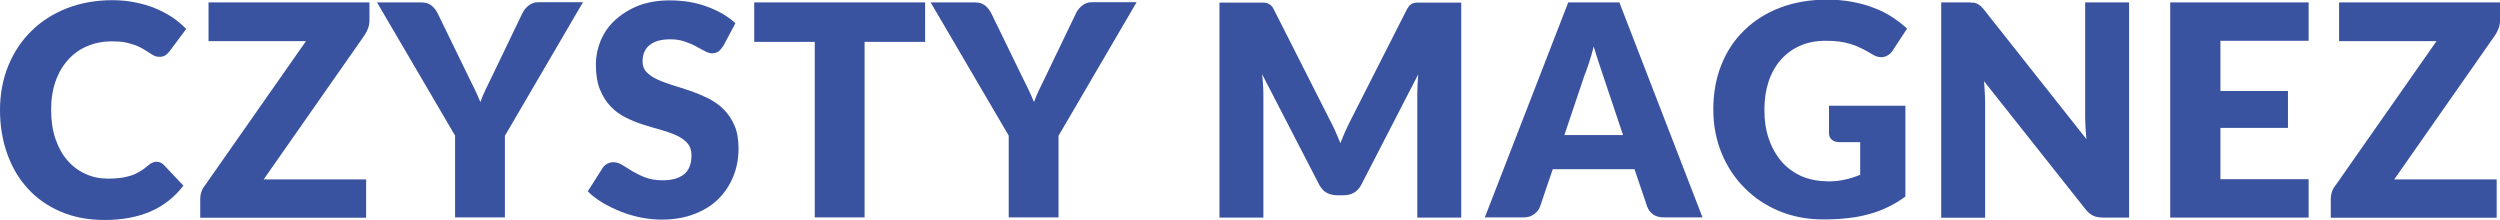 <?xml version="1.0" encoding="UTF-8"?>
<svg xmlns="http://www.w3.org/2000/svg" id="Warstwa_2" viewBox="0 0 135.47 11.91">
  <defs>
    <style>.cls-1{fill:#3a53a1;}</style>
  </defs>
  <g id="Layer_1">
    <g>
      <path class="cls-1" d="m8.5,8.77c.06,0,.13.01.19.04.06.02.13.07.18.12l1.07,1.13c-.47.61-1.06,1.08-1.76,1.39-.71.31-1.54.47-2.51.47-.89,0-1.68-.15-2.38-.45-.7-.3-1.3-.72-1.78-1.25-.49-.53-.86-1.16-1.12-1.89-.26-.73-.39-1.52-.39-2.37s.15-1.67.45-2.4c.3-.73.72-1.36,1.25-1.88.54-.53,1.18-.94,1.92-1.23.75-.29,1.57-.44,2.47-.44.44,0,.85.04,1.24.12s.75.18,1.08.32.65.3.93.49.53.4.75.63l-.91,1.22c-.06.08-.13.14-.21.2s-.19.09-.34.09c-.1,0-.19-.02-.27-.06-.08-.04-.18-.09-.27-.16-.1-.06-.2-.13-.32-.2s-.25-.14-.41-.2c-.16-.06-.34-.11-.55-.16-.21-.04-.46-.06-.74-.06-.49,0-.94.09-1.34.26-.41.17-.75.42-1.04.74-.29.32-.52.71-.68,1.17-.16.46-.24.97-.24,1.54s.08,1.13.24,1.59c.16.46.38.86.66,1.17.28.32.61.56.98.72.37.17.77.25,1.2.25.25,0,.47-.01.67-.04.2-.02.39-.07.56-.12s.34-.13.5-.23c.16-.09.32-.21.48-.35.06-.05.13-.1.21-.13.07-.03.15-.05.23-.05Z"></path>
      <path class="cls-1" d="m20.02.13v.98c0,.14-.02.27-.07.41-.05.13-.11.26-.19.38l-5.47,7.82h5.55v2.08h-8.99v-1.04c0-.12.02-.24.06-.36.04-.12.1-.23.18-.33l5.49-7.84h-5.28V.13h8.72Z"></path>
      <path class="cls-1" d="m27.36,7.35v4.43h-2.7v-4.43L20.43.13h2.38c.23,0,.42.05.56.16.14.11.25.25.34.42l1.65,3.39c.13.27.26.52.37.75.11.23.21.46.3.68.08-.23.18-.46.29-.69.11-.23.23-.48.36-.74l1.63-3.39c.03-.07.08-.14.13-.21.06-.07.12-.13.19-.19.07-.06.15-.1.25-.14.09-.04.2-.05.31-.05h2.4l-4.22,7.22Z"></path>
      <path class="cls-1" d="m39.18,2.5c-.08.13-.16.22-.25.29-.09.06-.2.1-.34.1-.12,0-.25-.04-.4-.12-.14-.08-.3-.16-.48-.26-.18-.1-.38-.18-.61-.26-.23-.08-.49-.12-.78-.12-.51,0-.88.11-1.13.32s-.37.51-.37.88c0,.24.07.43.22.58.15.16.35.29.59.4s.52.21.83.31c.31.09.63.2.96.31.33.11.64.25.96.4.31.16.59.35.83.59.24.24.44.53.59.88.15.34.22.76.22,1.24,0,.54-.09,1.04-.28,1.51-.19.47-.46.88-.81,1.23-.35.35-.79.62-1.31.82s-1.11.3-1.77.3c-.36,0-.73-.04-1.11-.11-.38-.08-.74-.18-1.09-.32s-.68-.3-.99-.48c-.31-.19-.58-.39-.81-.62l.8-1.26c.06-.1.14-.17.25-.23.11-.06.22-.09.34-.09.16,0,.32.05.48.15s.35.21.55.34c.21.12.44.24.71.34.27.1.58.15.94.15.49,0,.87-.11,1.14-.32s.41-.56.41-1.03c0-.27-.07-.49-.22-.66-.15-.17-.35-.31-.59-.42-.24-.11-.52-.21-.83-.3-.31-.08-.63-.18-.95-.28-.33-.1-.64-.23-.95-.38-.31-.15-.59-.35-.83-.6s-.44-.56-.59-.93c-.15-.37-.22-.83-.22-1.37,0-.44.09-.86.26-1.28.18-.42.43-.79.78-1.11s.76-.58,1.26-.78c.5-.19,1.06-.29,1.7-.29.36,0,.71.03,1.04.08.34.06.66.14.96.25.3.11.59.24.85.39.26.15.5.32.71.52l-.67,1.26Z"></path>
      <path class="cls-1" d="m50.13.13v2.14h-3.28v9.51h-2.7V2.27h-3.28V.13h9.26Z"></path>
      <path class="cls-1" d="m57.36,7.35v4.43h-2.7v-4.43L50.43.13h2.38c.23,0,.42.05.56.16.14.11.25.25.34.42l1.65,3.39c.13.27.26.52.37.75.11.23.21.46.3.68.08-.23.18-.46.29-.69.11-.23.23-.48.36-.74l1.63-3.39c.03-.07.08-.14.13-.21.06-.07.12-.13.19-.19.07-.06.15-.1.25-.14.09-.04.2-.05.31-.05h2.4l-4.22,7.22Z"></path>
      <path class="cls-1" d="m72.35,7.09c.1.22.19.44.28.67.09-.24.19-.46.29-.69.1-.22.21-.44.31-.64l2.99-5.89c.05-.1.11-.18.16-.24.06-.06.12-.1.19-.12.07-.03.15-.04.24-.04h2.37v11.65h-2.38v-6.7c0-.33.02-.68.05-1.06l-3.09,5.99c-.1.19-.23.33-.39.42-.16.1-.35.14-.56.14h-.37c-.21,0-.39-.05-.56-.14s-.29-.24-.39-.42l-3.1-6c.02.19.04.37.05.56.01.18.02.35.02.51v6.7h-2.38V.14h2.37c.09,0,.17.01.24.04.07.03.13.07.19.12.06.06.11.13.16.24l3,5.92c.11.2.21.41.31.63Z"></path>
      <path class="cls-1" d="m92.26,11.78h-2.1c-.23,0-.43-.05-.58-.16-.15-.11-.26-.25-.32-.42l-.69-2.03h-4.43l-.69,2.03c-.05.15-.16.28-.31.4-.16.12-.34.18-.57.18h-2.11L84.98.13h2.77l4.51,11.66Zm-7.49-4.46h3.18l-1.07-3.19c-.07-.2-.15-.44-.24-.72-.09-.28-.19-.57-.28-.89-.08.33-.17.63-.26.9s-.18.52-.26.72l-1.07,3.18Z"></path>
      <path class="cls-1" d="m98.99,9.83c.37,0,.7-.03.99-.1.29-.06.56-.15.82-.26v-1.77h-1.15c-.17,0-.3-.05-.4-.14s-.14-.21-.14-.34v-1.49h4.14v4.92c-.3.22-.61.41-.93.56-.32.16-.67.29-1.03.39-.37.1-.75.18-1.17.22-.41.05-.86.07-1.33.07-.85,0-1.64-.15-2.37-.45-.73-.3-1.35-.72-1.88-1.25s-.95-1.16-1.25-1.89c-.3-.73-.45-1.52-.45-2.37s.14-1.67.43-2.4c.29-.73.7-1.36,1.24-1.88.54-.53,1.18-.94,1.94-1.23s1.61-.44,2.55-.44c.49,0,.94.04,1.37.12s.82.19,1.18.33c.36.14.69.3.99.5s.57.4.8.62l-.78,1.19c-.07.11-.16.2-.27.26-.1.06-.22.1-.34.1-.16,0-.33-.05-.5-.16-.21-.13-.42-.24-.6-.33-.19-.09-.38-.17-.58-.23s-.41-.1-.62-.13-.46-.04-.74-.04c-.51,0-.96.09-1.37.27-.41.18-.75.43-1.04.76s-.51.72-.66,1.17-.23.96-.23,1.52c0,.62.08,1.17.26,1.65.17.48.41.88.71,1.22.3.33.66.58,1.07.76.41.17.87.26,1.36.26Z"></path>
      <path class="cls-1" d="m106.92.14c.08.01.15.03.22.06.06.03.12.07.18.12.06.05.12.13.2.22l5.54,7c-.02-.22-.04-.44-.05-.65s-.02-.41-.02-.6V.13h2.38v11.66h-1.41c-.21,0-.38-.03-.53-.1-.14-.06-.28-.18-.42-.35l-5.5-6.94c.02.2.03.4.04.6.01.2.02.38.02.55v6.25h-2.38V.13h1.42c.12,0,.22,0,.3.02Z"></path>
      <path class="cls-1" d="m125.1.13v2.08h-4.78v2.72h3.66v2h-3.66v2.78h4.78v2.08h-7.5V.13h7.5Z"></path>
      <path class="cls-1" d="m135.47.13v.98c0,.14-.02.27-.07.41-.05.13-.11.26-.19.38l-5.47,7.82h5.55v2.08h-8.99v-1.04c0-.12.02-.24.06-.36.04-.12.1-.23.18-.33l5.49-7.84h-5.28V.13h8.72Z"></path>
    </g>
  </g>
</svg>
